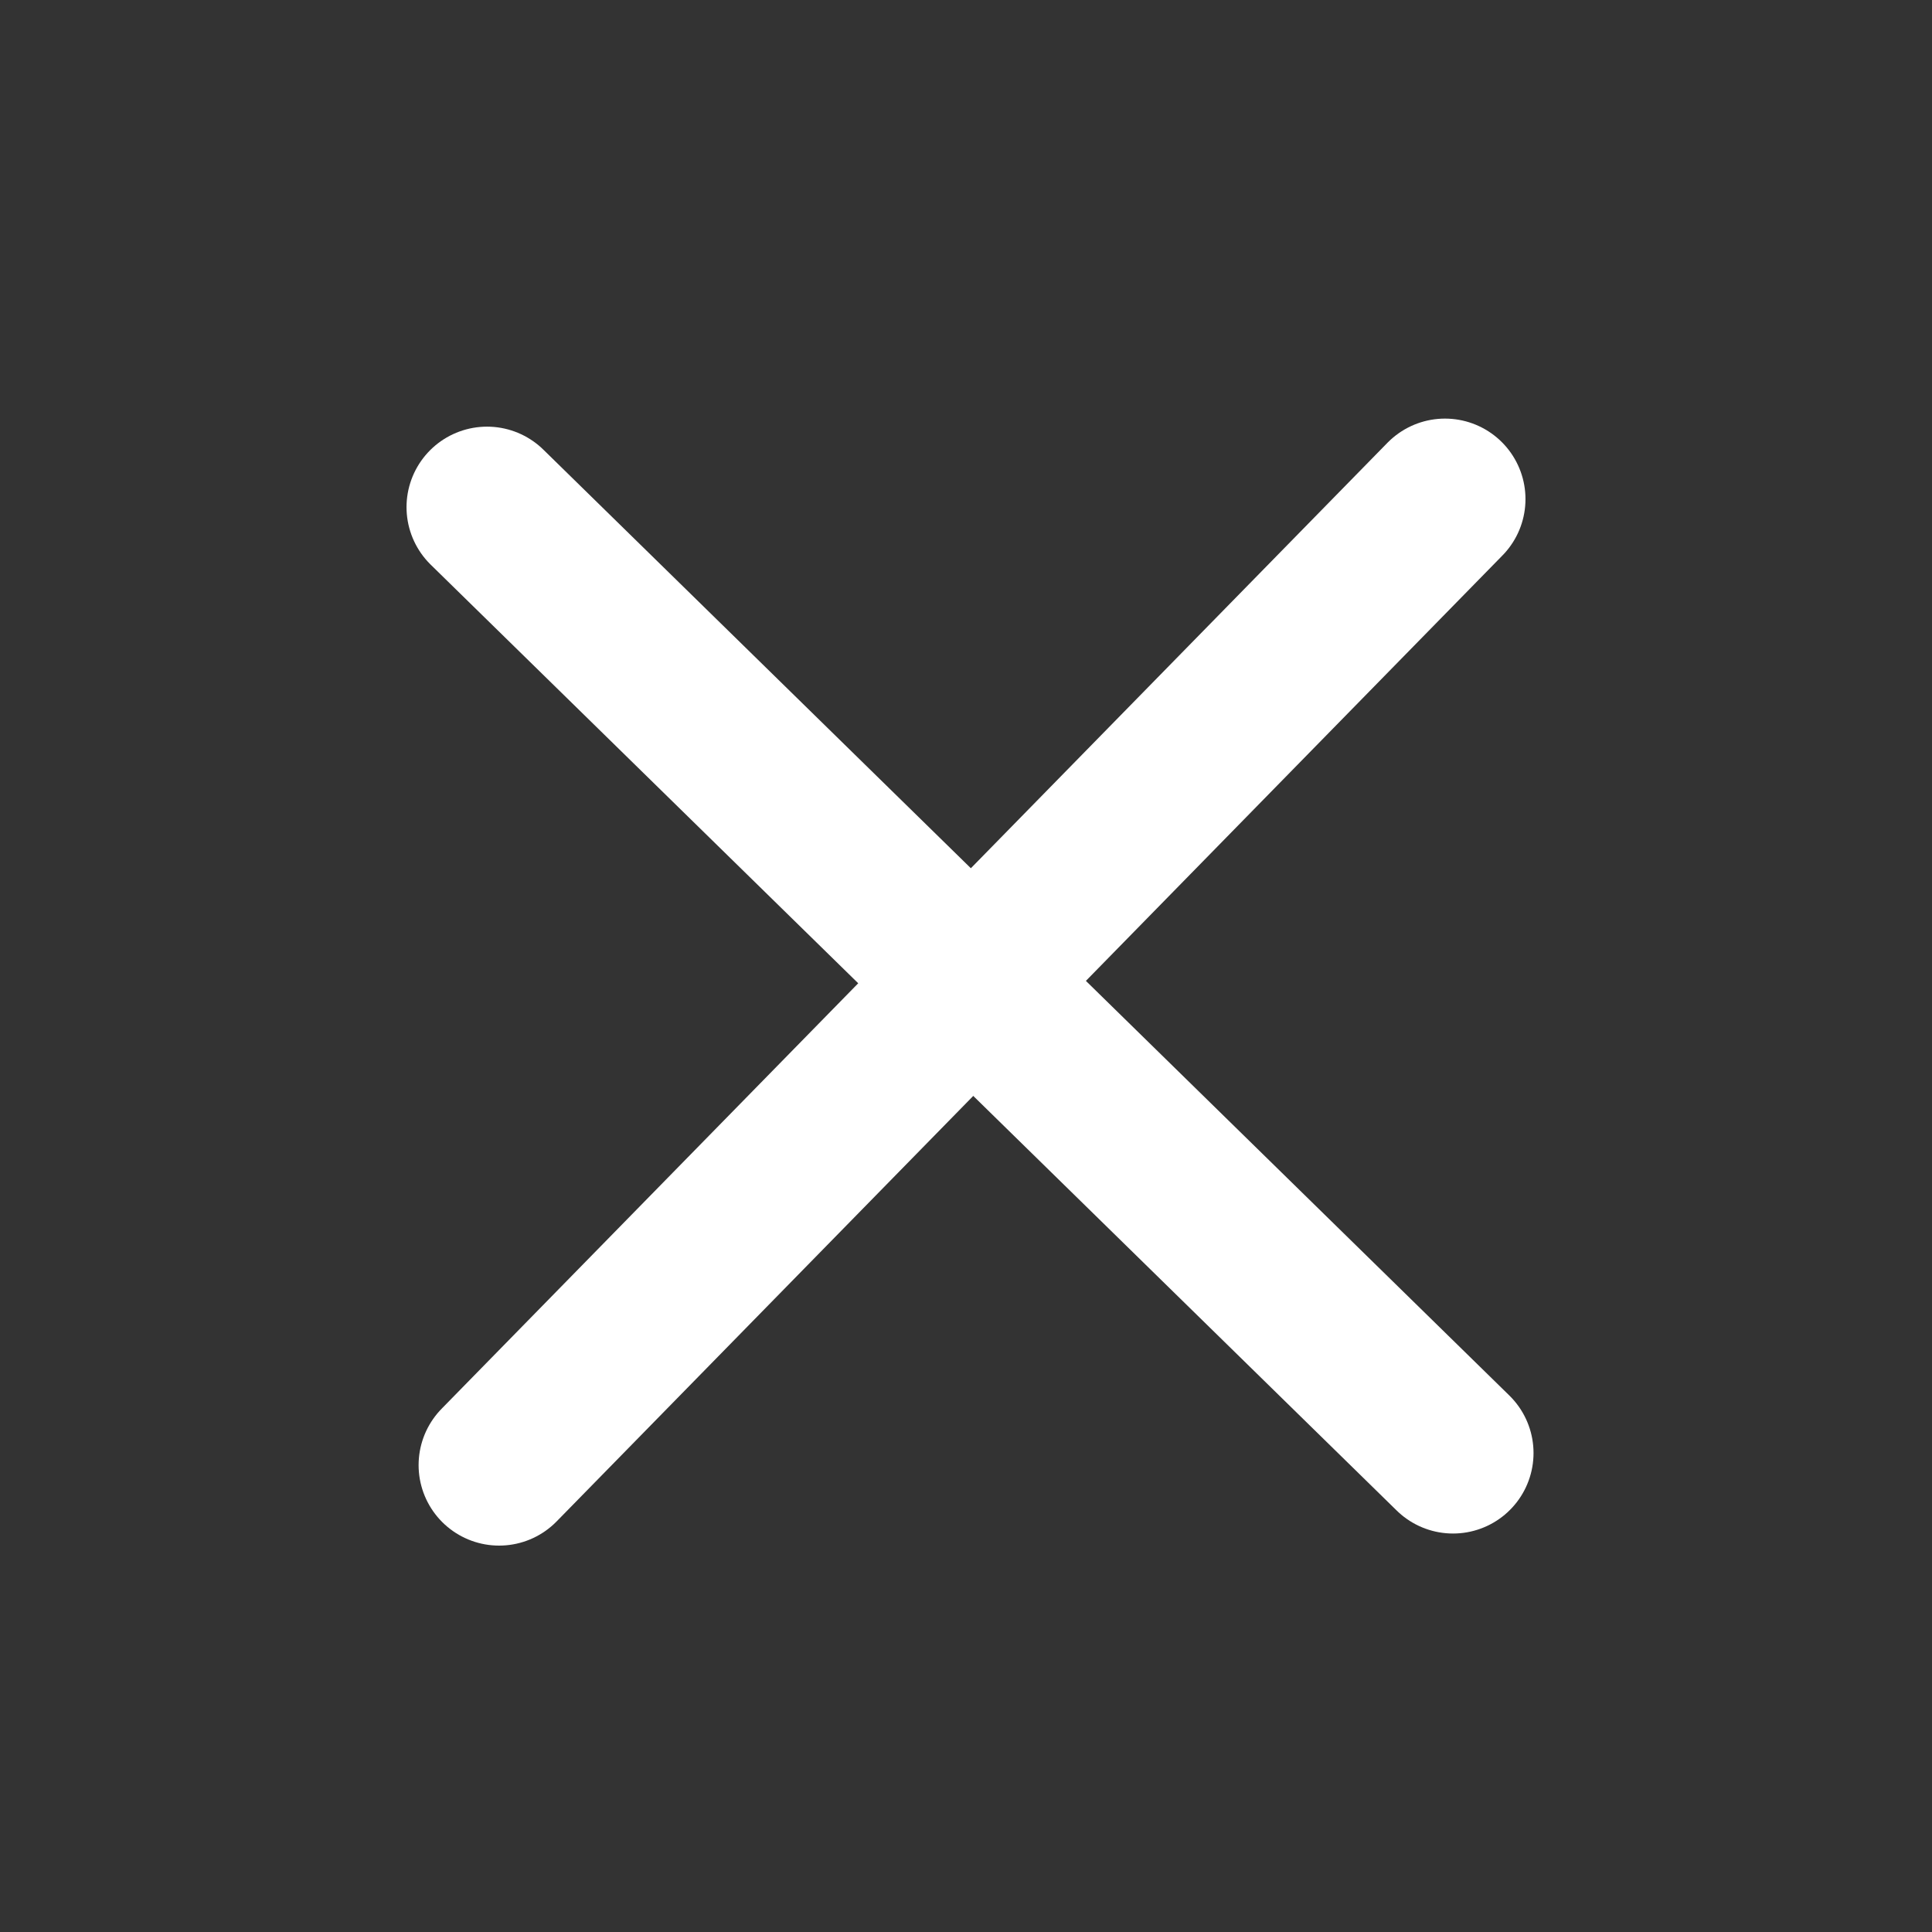 <?xml version="1.0" encoding="utf-8"?>
<!-- Generator: Adobe Illustrator 26.3.1, SVG Export Plug-In . SVG Version: 6.00 Build 0)  -->
<svg version="1.1" id="レイヤー_1" xmlns="http://www.w3.org/2000/svg" xmlns:xlink="http://www.w3.org/1999/xlink" x="0px"
	 y="0px" viewBox="0 0 48 48" style="enable-background:new 0 0 48 48;" xml:space="preserve">
<rect x="0" y="0" width="48" height="48" fill="#333333" stroke="none"/>
<style type="text/css">
	.st0{fill:none;}
	.st1{fill:none;stroke:#FFFFFF;stroke-width:4;stroke-linecap:round;stroke-linejoin:round;}
</style>
<g id="data_2">
	<g id="Rect_xFF3F_tomei">
		<rect y="0" class="st0" width="48" height="48"/>
	</g>
	<g id="icon">
		<line class="st1" x1="12.1" y1="12.6" x2="36.1" y2="36.1"/>
		<line class="st1" x1="12.4" y1="36.4" x2="35.9" y2="12.4"/>
	</g>
</g>
</svg>
